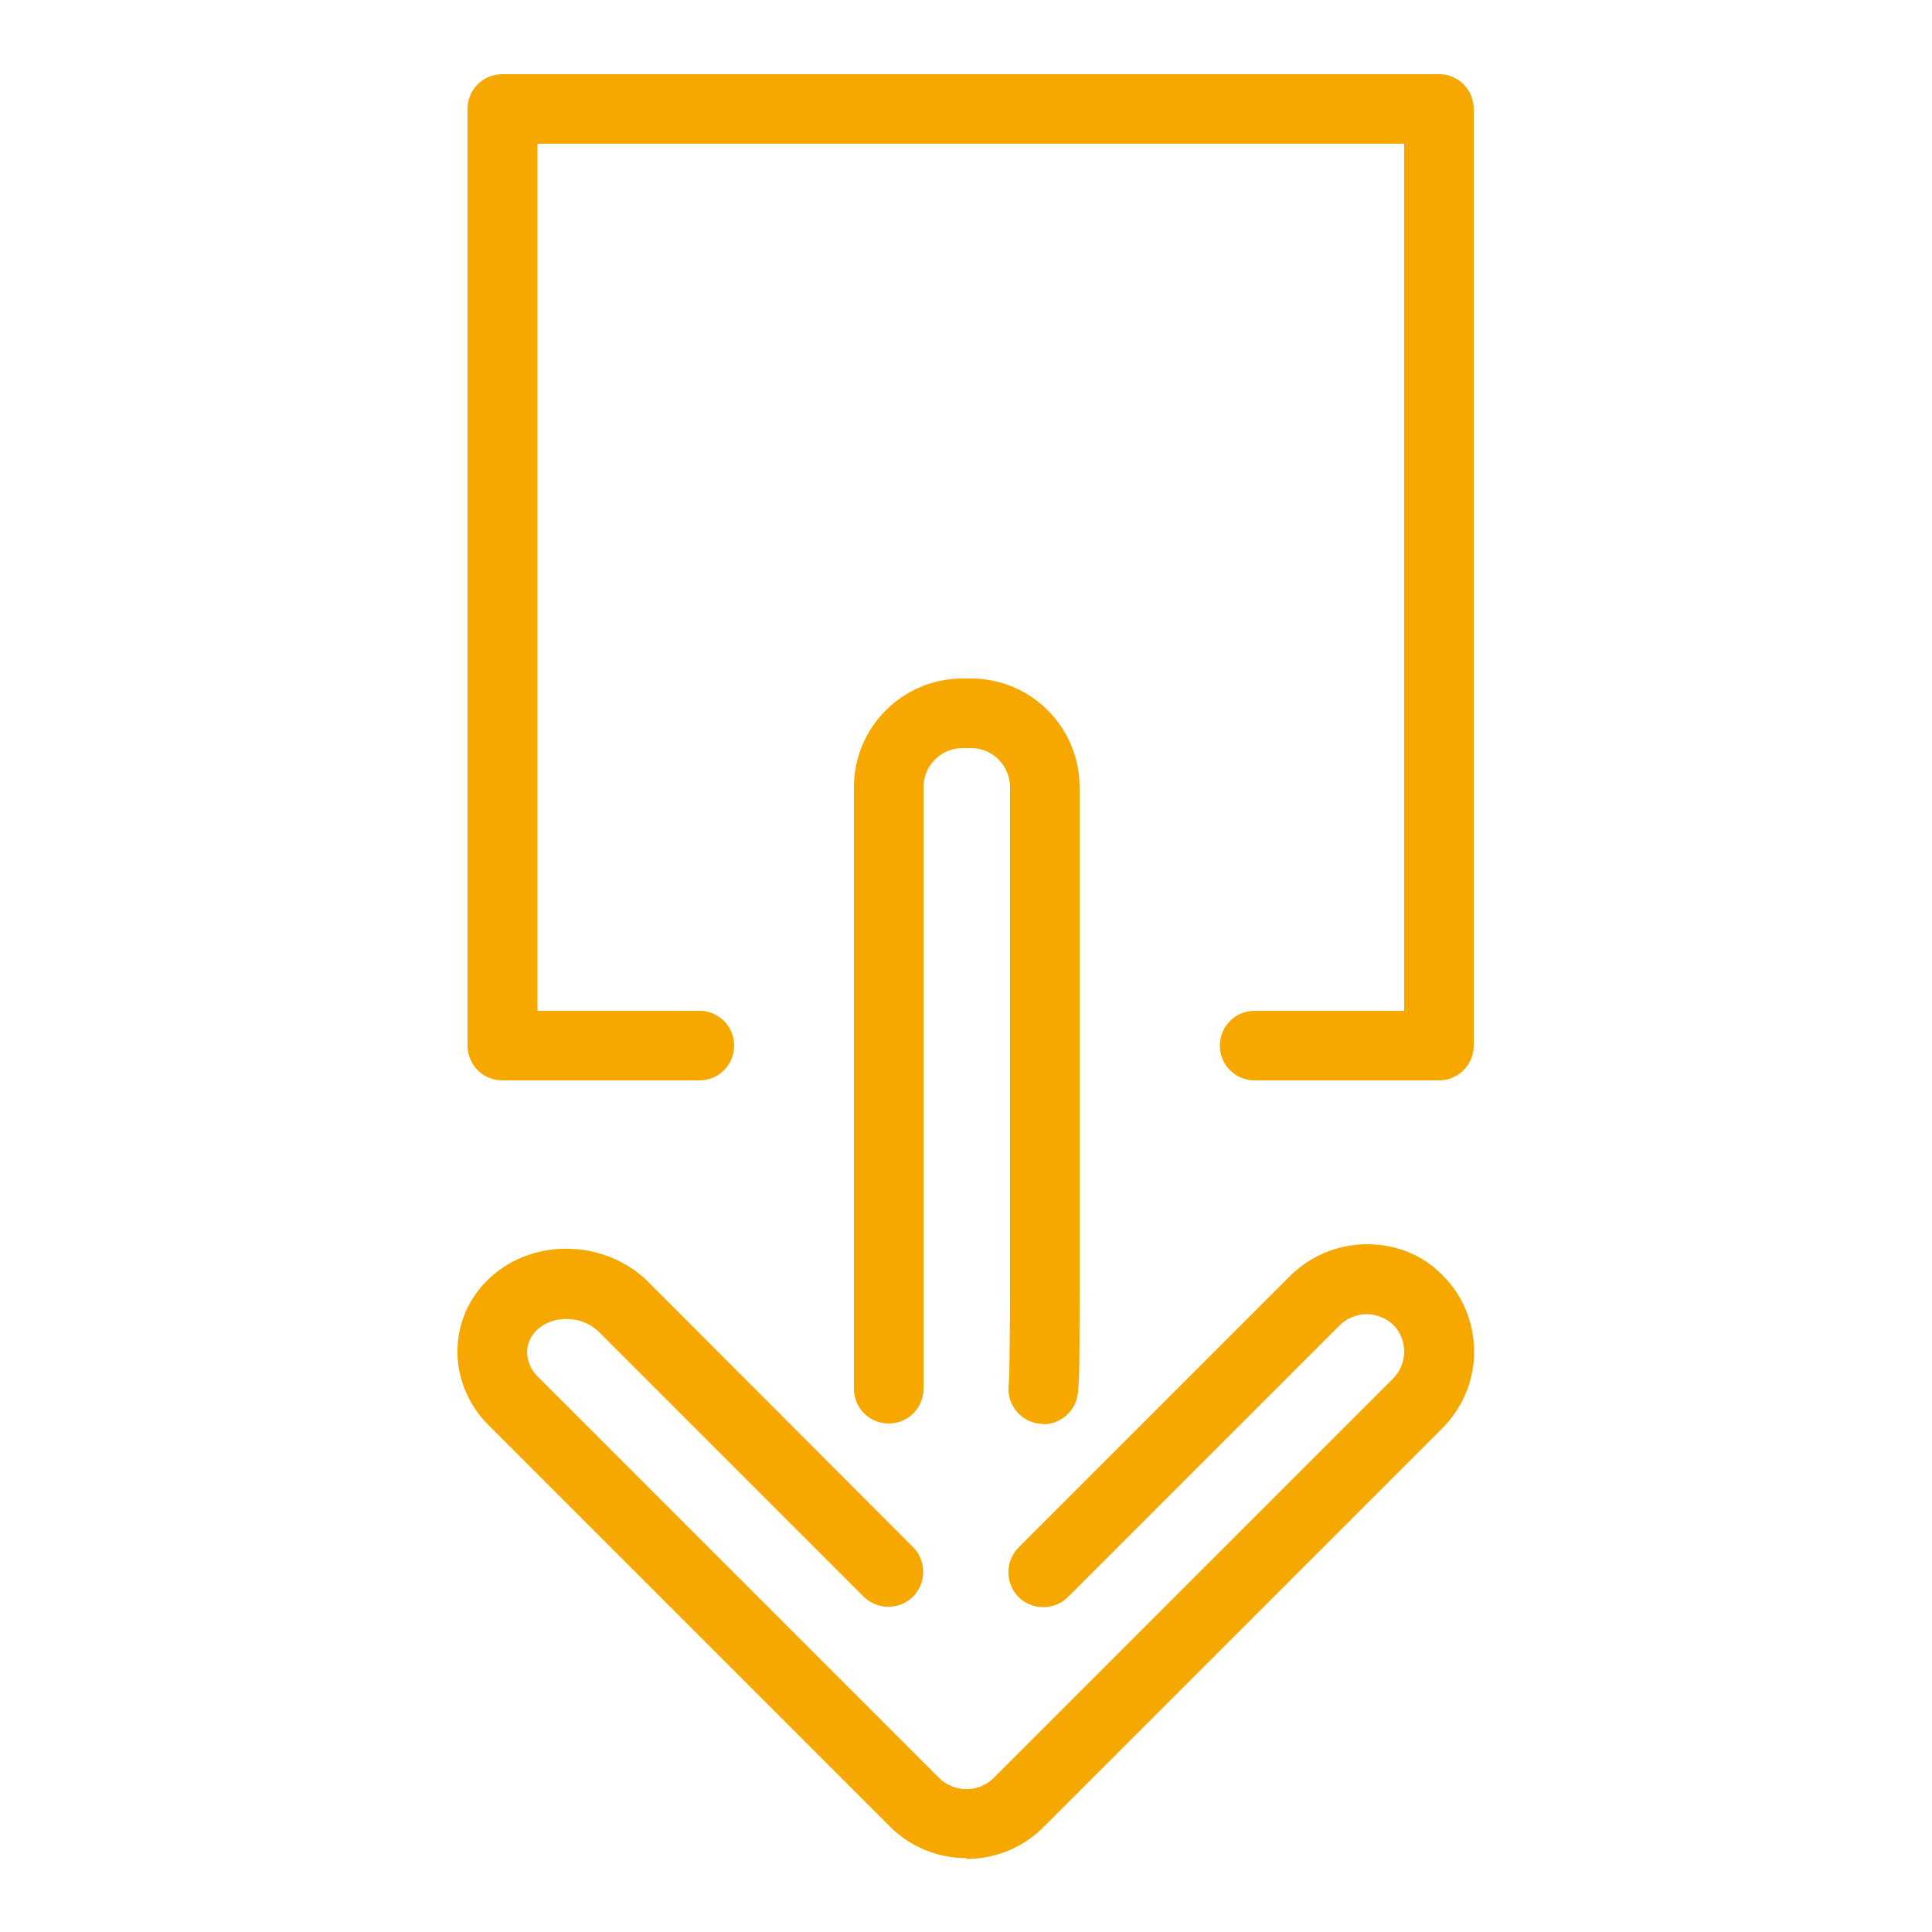 <?xml version="1.0" encoding="UTF-8"?> <svg xmlns="http://www.w3.org/2000/svg" id="Ebene_1" data-name="Ebene 1" viewBox="0 0 50 50"><defs><style> .cls-1 { fill: #f6a800; } </style></defs><path class="cls-1" d="M27.01,36.85s-.04,0-.06,0c-.5-.03-.88-.46-.85-.96l.02-.28c0-.16.02-1.11.02-2.13v-13.11c0-.55-.45-1.01-1.01-1.01h-.22c-.55,0-1.01.45-1.01,1.01v15.57c0,.5-.4.9-.9.9s-.9-.4-.9-.9v-15.57c0-1.55,1.26-2.81,2.81-2.81h.22c1.55,0,2.81,1.26,2.81,2.81v13.11c0,.78,0,2.02-.02,2.25l-.02.28c-.03.48-.43.85-.9.85Z"></path><path class="cls-1" d="M25.02,48.09c-.72,0-1.44-.27-1.99-.82l-10.39-10.39c-.54-.54-.83-1.27-.8-2,.03-.74.36-1.41.93-1.89,1.14-.97,2.94-.88,4.01.19l6.85,6.86c.35.35.35.93,0,1.28-.35.35-.93.35-1.28,0l-6.85-6.85c-.41-.41-1.13-.45-1.56-.09-.18.15-.29.36-.3.59,0,.24.09.47.27.65l10.39,10.39c.39.39,1.03.39,1.42,0l10.32-10.32c.19-.19.3-.44.3-.71,0-.26-.1-.51-.28-.69-.18-.18-.45-.28-.69-.28-.27,0-.52.11-.71.3l-7.02,7.02c-.35.35-.93.35-1.28,0-.35-.35-.35-.93,0-1.28l7.02-7.02c.53-.53,1.23-.82,1.98-.83.79,0,1.46.28,1.98.81.53.53.81,1.23.81,1.98,0,.75-.3,1.45-.83,1.98l-10.32,10.32c-.55.55-1.27.82-1.99.82Z"></path><path class="cls-1" d="M37.25,27.96h-4.78c-.5,0-.9-.4-.9-.9s.4-.9.9-.9h3.87V3.72H13.91v22.44h4.19c.5,0,.9.4.9.9s-.4.9-.9.9h-5.1c-.5,0-.9-.4-.9-.9V2.82c0-.5.4-.9.9-.9h24.24c.5,0,.9.4.9.9v24.24c0,.5-.4.9-.9.9Z"></path></svg> 